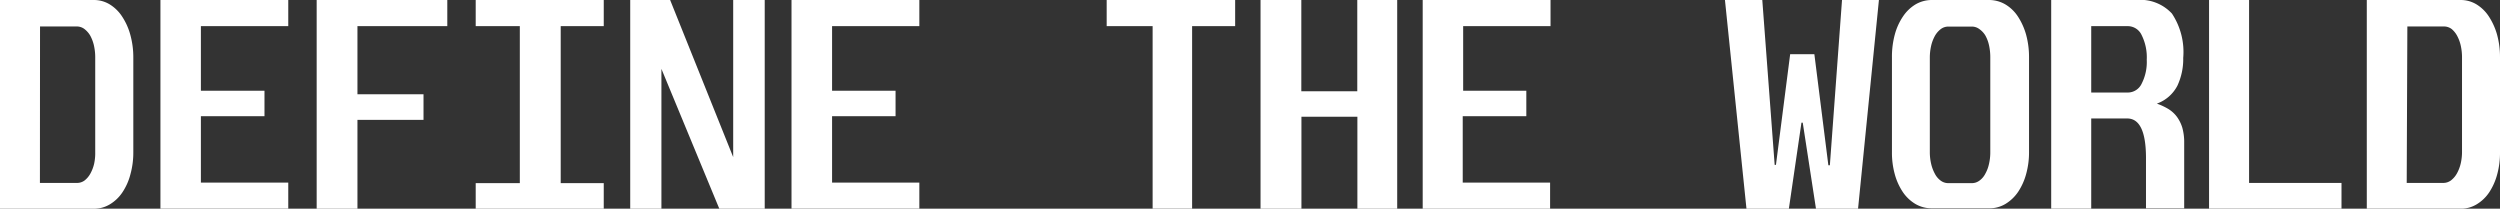 <svg xmlns="http://www.w3.org/2000/svg" viewBox="0 0 232.34 19.39">
  <rect x="0" y="0" width="232.34" height="19.39" fill="#333333" stroke="none"/>
  <defs>
    <style>
      .cls-1 {
        fill: #fff;
      }
    </style>
  </defs>
  <g id="图层_2" data-name="图层 2">
    <g id="图层_1-2" data-name="图层 1">
      <g>
        <path class="cls-1" d="M9.86,2.3a2.83,2.83,0,0,1,1.49.41A3.64,3.64,0,0,1,12.5,3.84a5.83,5.83,0,0,1,.76,1.69,7.84,7.84,0,0,1,.28,2.1v8.81a7.55,7.55,0,0,1-.27,2.06,5.43,5.43,0,0,1-.74,1.67,3.67,3.67,0,0,1-1.17,1.12,2.86,2.86,0,0,1-1.5.41H1.15V2.3Zm-5,17H8.28A1.17,1.17,0,0,0,9,19.08a2.09,2.09,0,0,0,.55-.65,3.59,3.59,0,0,0,.35-.92A4.74,4.74,0,0,0,10,16.44V7.63a4.94,4.94,0,0,0-.12-1.1,3.53,3.53,0,0,0-.35-.93A2.12,2.12,0,0,0,9,5a1.17,1.17,0,0,0-.71-.24H4.87Z" transform="translate(-1.15 -2.3)"/>
        <path class="cls-1" d="M27.94,2.3V4.73H19.82v6h5.91v2.37H19.82v6.17h8.12V21.7H16.06V2.3Z" transform="translate(-1.15 -2.3)"/>
        <path class="cls-1" d="M42.72,2.3V4.73H34.37v6.33h6.14v2.38H34.37V21.7H30.58V2.3Z" transform="translate(-1.15 -2.3)"/>
        <path class="cls-1" d="M57.26,2.3V4.73h-4V19.32h4V21.7H45.36V19.32h4.1V4.73h-4.1V2.3Z" transform="translate(-1.15 -2.3)"/>
        <path class="cls-1" d="M63.43,2.3l5.86,14.6V2.3h2.93V21.7H68l-5.38-13v13h-2.9V2.3Z" transform="translate(-1.15 -2.3)"/>
        <path class="cls-1" d="M86.59,2.3V4.73H78.48v6h5.9v2.37h-5.9v6.17h8.11V21.7H74.71V2.3Z" transform="translate(-1.15 -2.3)"/>
        <path class="cls-1" d="M115.94,2.3V4.73h-4v17h-3.67v-17H104V2.3Z" transform="translate(-1.15 -2.3)"/>
        <path class="cls-1" d="M122.09,2.3v8.48h5.2V2.3H131V21.7h-3.7V13.15h-5.2V21.7h-3.8V2.3Z" transform="translate(-1.15 -2.3)"/>
        <path class="cls-1" d="M145.25,2.3V4.73h-8.12v6H143v2.37h-5.91v6.17h8.12V21.7H133.37V2.3Z" transform="translate(-1.15 -2.3)"/>
        <path class="cls-1" d="M164.93,2.3l1.15,15.32h.12l1.32-10.28h2.25l1.3,10.32h.14L172.34,2.3h3.43l-1.94,19.4h-3.91l-1.23-8h-.12l-1.17,8h-3.94l-2-19.4Z" transform="translate(-1.15 -2.3)"/>
        <path class="cls-1" d="M186,2.3a3,3,0,0,1,1.52.41,3.6,3.6,0,0,1,1.17,1.13,6.1,6.1,0,0,1,.76,1.69,7.84,7.84,0,0,1,.27,2.1v8.81a7.5,7.5,0,0,1-.26,2,5.68,5.68,0,0,1-.74,1.67,3.81,3.81,0,0,1-1.17,1.13,2.88,2.88,0,0,1-1.55.42h-5.32a3,3,0,0,1-1.53-.41A3.7,3.7,0,0,1,178,20.16a5.63,5.63,0,0,1-.76-1.68,7.5,7.5,0,0,1-.26-2V7.63a7.85,7.85,0,0,1,.26-2.1A5.57,5.57,0,0,1,178,3.84a3.7,3.7,0,0,1,1.17-1.13,3,3,0,0,1,1.53-.41ZM180.5,16.44a4.74,4.74,0,0,0,.12,1.07,3.58,3.58,0,0,0,.34.92,1.83,1.83,0,0,0,.54.65,1.18,1.18,0,0,0,.73.24h2.16a1.18,1.18,0,0,0,.73-.24,1.79,1.79,0,0,0,.54-.64,3.25,3.25,0,0,0,.34-.91,4.79,4.79,0,0,0,.12-1.09V7.63A5.15,5.15,0,0,0,186,6.5a3.33,3.33,0,0,0-.35-.92A2,2,0,0,0,185.1,5a1.16,1.16,0,0,0-.71-.23h-2.16a1.16,1.16,0,0,0-.72.24,2.09,2.09,0,0,0-.54.63,3.53,3.53,0,0,0-.35.93,4.94,4.94,0,0,0-.12,1.1Z" transform="translate(-1.15 -2.3)"/>
        <path class="cls-1" d="M199.7,2.3A4,4,0,0,1,203,3.56a6.45,6.45,0,0,1,1.05,4.12,5.83,5.83,0,0,1-.54,2.58,3.46,3.46,0,0,1-1.91,1.67,5.88,5.88,0,0,1,1.07.5,2.86,2.86,0,0,1,.79.72,3.41,3.41,0,0,1,.5,1,5,5,0,0,1,.18,1.42v6.1h-3.55V17c0-2.46-.58-3.69-1.75-3.69H195.5v8.4h-3.72V2.3Zm-4.2,8.6h3.41a1.43,1.43,0,0,0,1.28-.83,4.41,4.41,0,0,0,.47-2.22,4.61,4.61,0,0,0-.47-2.28,1.42,1.42,0,0,0-1.28-.84H195.5Z" transform="translate(-1.15 -2.3)"/>
        <path class="cls-1" d="M210.17,2.3v17h8.59V21.7H206.45V2.3Z" transform="translate(-1.15 -2.3)"/>
        <path class="cls-1" d="M229.82,2.3a2.83,2.83,0,0,1,1.49.41,3.64,3.64,0,0,1,1.15,1.13,6.1,6.1,0,0,1,.76,1.69,7.84,7.84,0,0,1,.27,2.1v8.81a7.55,7.55,0,0,1-.26,2.06,5.68,5.68,0,0,1-.74,1.67,3.67,3.67,0,0,1-1.17,1.12,2.86,2.86,0,0,1-1.5.41h-8.71V2.3Zm-5,17h3.41a1.19,1.19,0,0,0,.71-.24,2.09,2.09,0,0,0,.55-.65,3.59,3.59,0,0,0,.35-.92,4.74,4.74,0,0,0,.12-1.07V7.63a4.94,4.94,0,0,0-.12-1.1,3.53,3.53,0,0,0-.35-.93A2.12,2.12,0,0,0,229,5a1.19,1.19,0,0,0-.71-.24h-3.41Z" transform="translate(-1.15 -2.3)"/>
      </g>
    </g>
  </g>
</svg>
